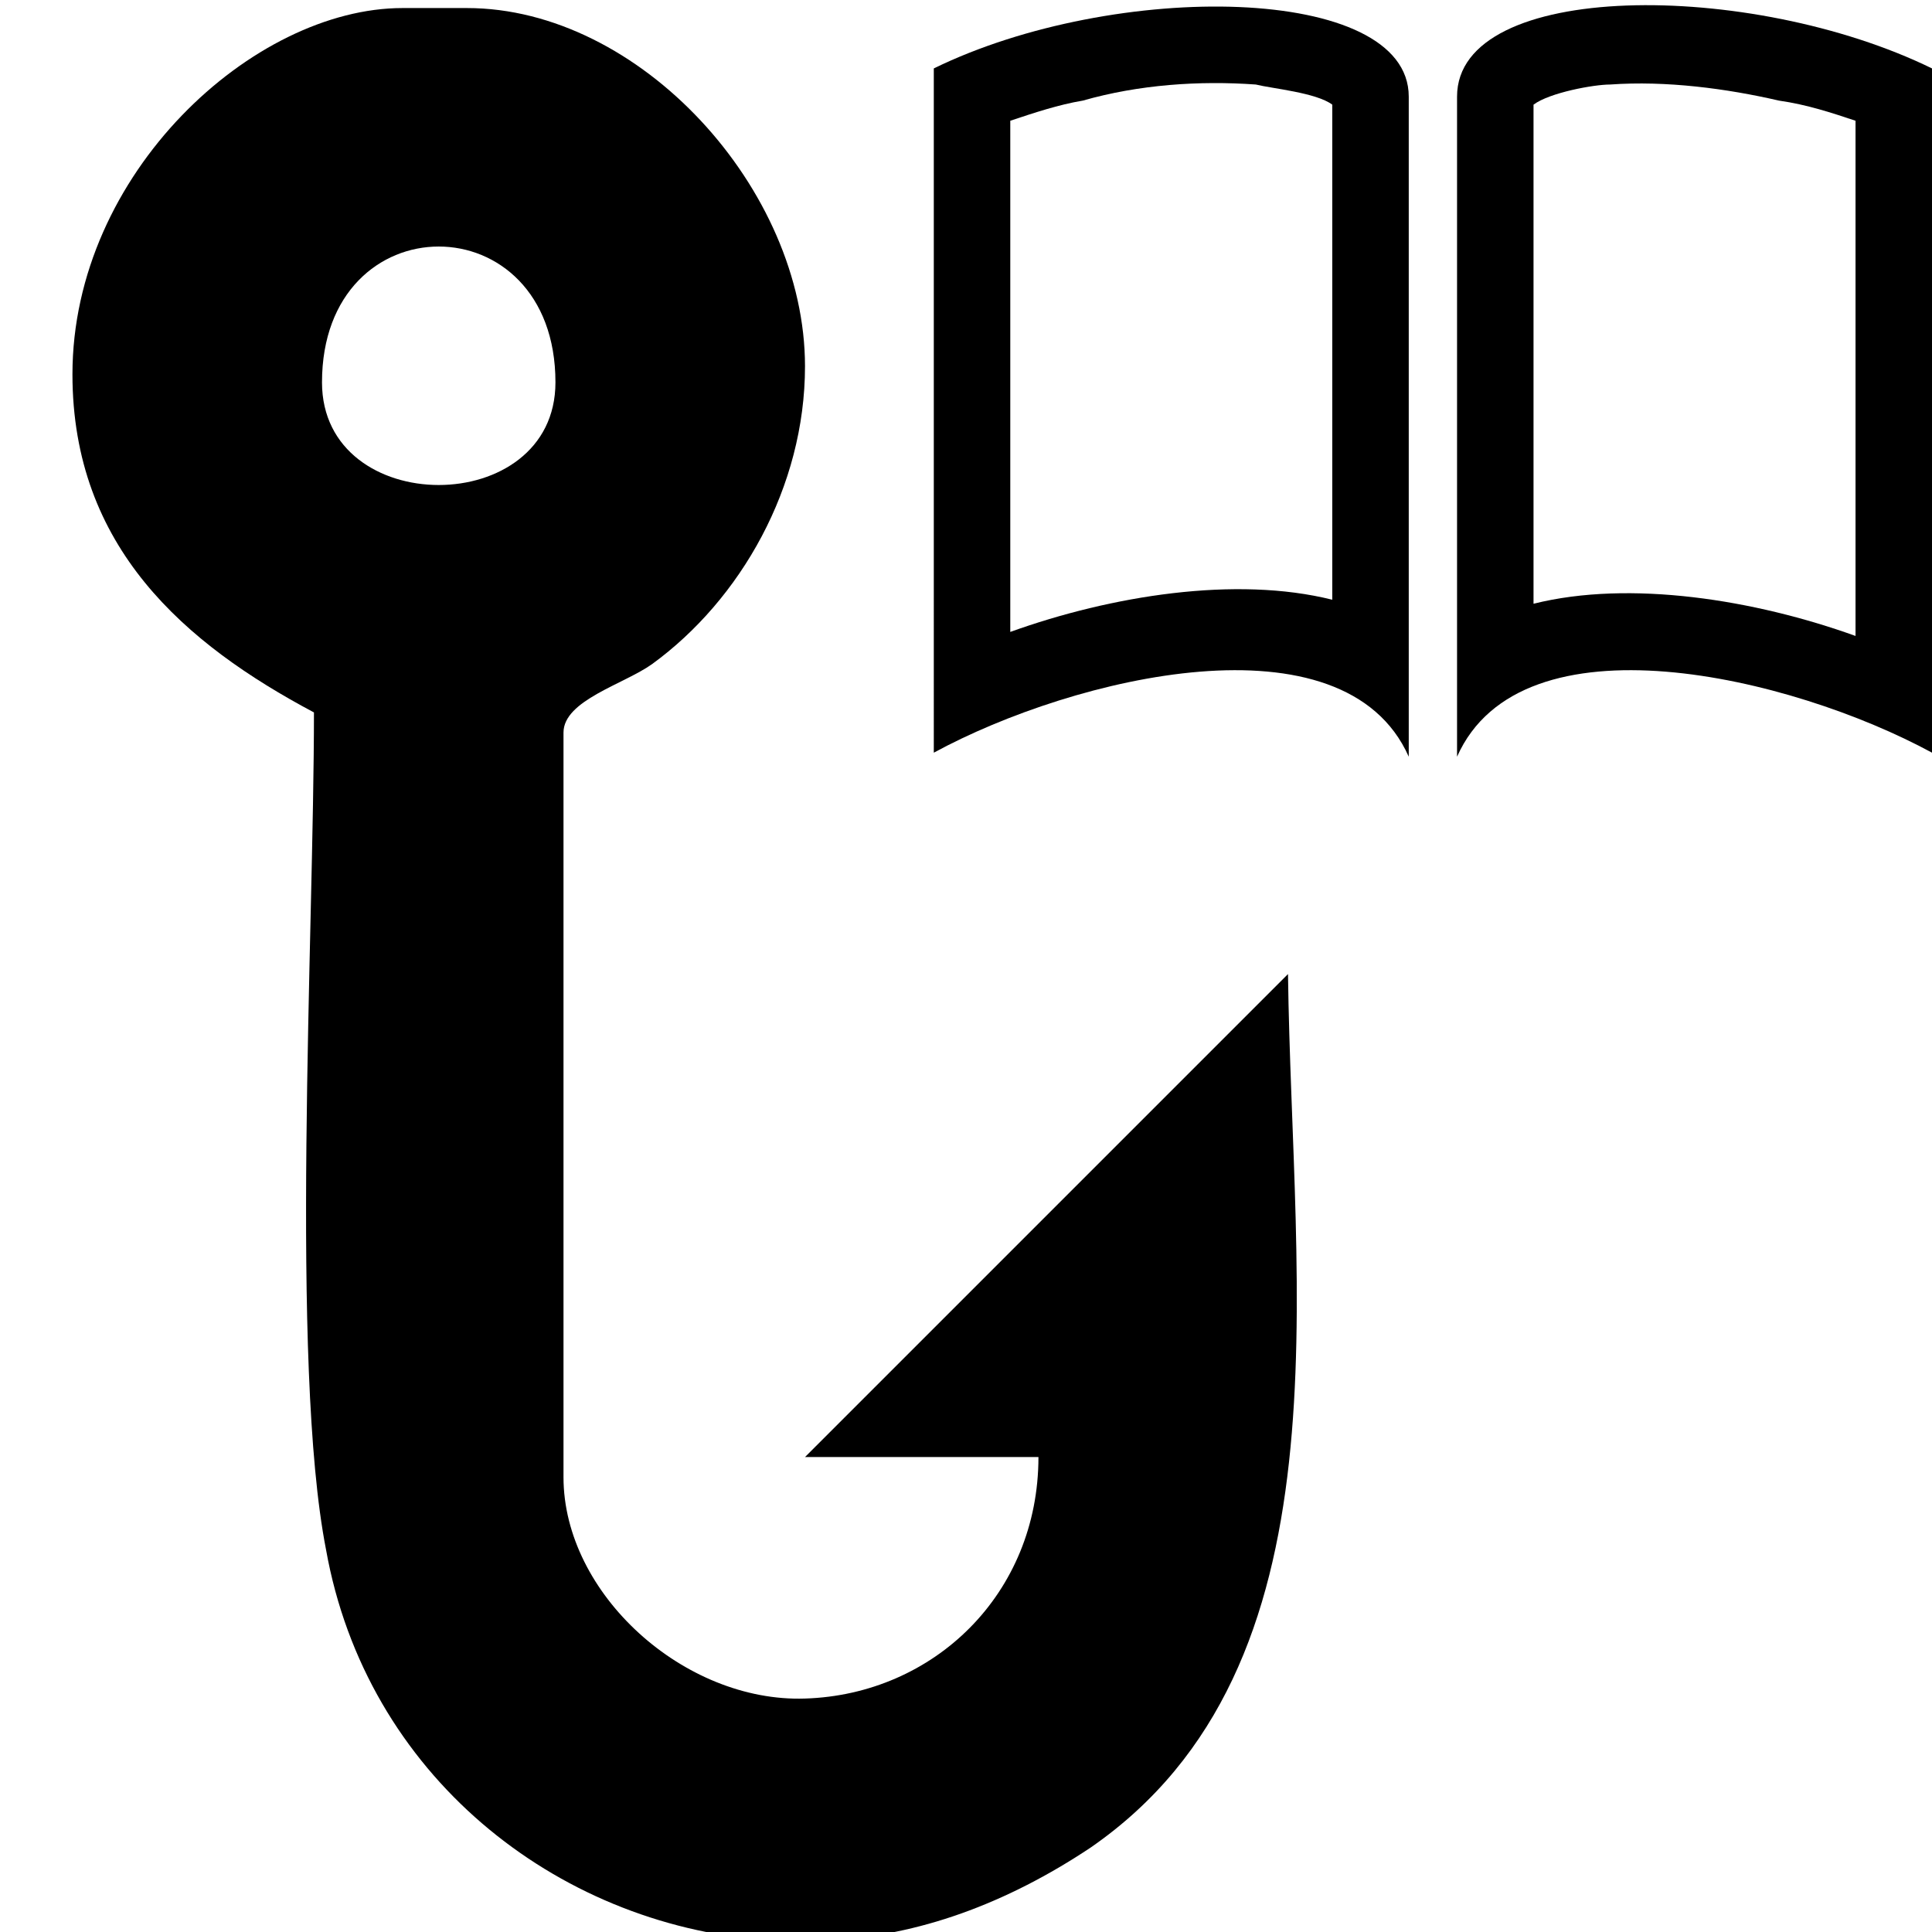 <?xml version="1.0" encoding="utf-8"?>
<!-- Generator: Adobe Illustrator 25.2.3, SVG Export Plug-In . SVG Version: 6.00 Build 0)  -->
<svg version="1.1" id="Layer_1" xmlns="http://www.w3.org/2000/svg" xmlns:xlink="http://www.w3.org/1999/xlink" x="0px" y="0px"
	 width="48px" height="48px" viewBox="0 0 48 48" style="enable-background:new 0 0 48 48;" xml:space="preserve">
<style type="text/css">
	.st0{fill-rule:evenodd;clip-rule:evenodd;}
</style>
<g id="Layer_x0020_1_22_">
	<path class="st0" d="M13.8,9.5C13.8,5,8,5,8,9.5C8,12.9,13.8,12.9,13.8,9.5z M19,48.2h1.6c2.2-0.1,4.4-0.9,6.5-2.3
		c6.5-4.5,5-13.8,4.9-21.7l-12,12h5.8c0,3.4-2.6,5.9-5.8,6c-3,0.1-6-2.6-6-5.5V18.2c0-0.8,1.5-1.2,2.2-1.7c2.2-1.6,3.8-4.4,3.8-7.4
		c0-4.4-4.1-8.9-8.4-8.9H10c-3.7,0-8.2,4.1-8.2,9.1c0,4.3,2.8,6.7,6,8.4c0,5.5-0.6,16.2,0.3,20.8C9.1,44.1,13.8,47.8,19,48.2
		L19,48.2z"/>
	<g id="_2402596219680">
		<path class="st0" d="M23.2,1.7C27.7-0.5,35-0.4,35,2.4v16.4c-1.6-3.6-8.3-2-11.8-0.1V1.7L23.2,1.7z M25.1,3v12.7
			c2.5-0.9,5.6-1.4,8-0.8V2.6c-0.4-0.3-1.5-0.4-1.9-0.5c-1.4-0.1-2.9,0-4.3,0.4C26.3,2.6,25.7,2.8,25.1,3L25.1,3z"/>
		<path class="st0" d="M48,1.7c-4.5-2.2-11.8-2.2-11.8,0.7v16.4c1.6-3.6,8.3-2,11.8-0.1V1.7L48,1.7z M46.1,3
			c-0.6-0.2-1.2-0.4-1.9-0.5C42.9,2.2,41.4,2,40,2.1c-0.4,0-1.5,0.2-1.9,0.5V15c2.4-0.6,5.5-0.1,8,0.8V3L46.1,3z"/>
	</g>
</g>
</svg>
